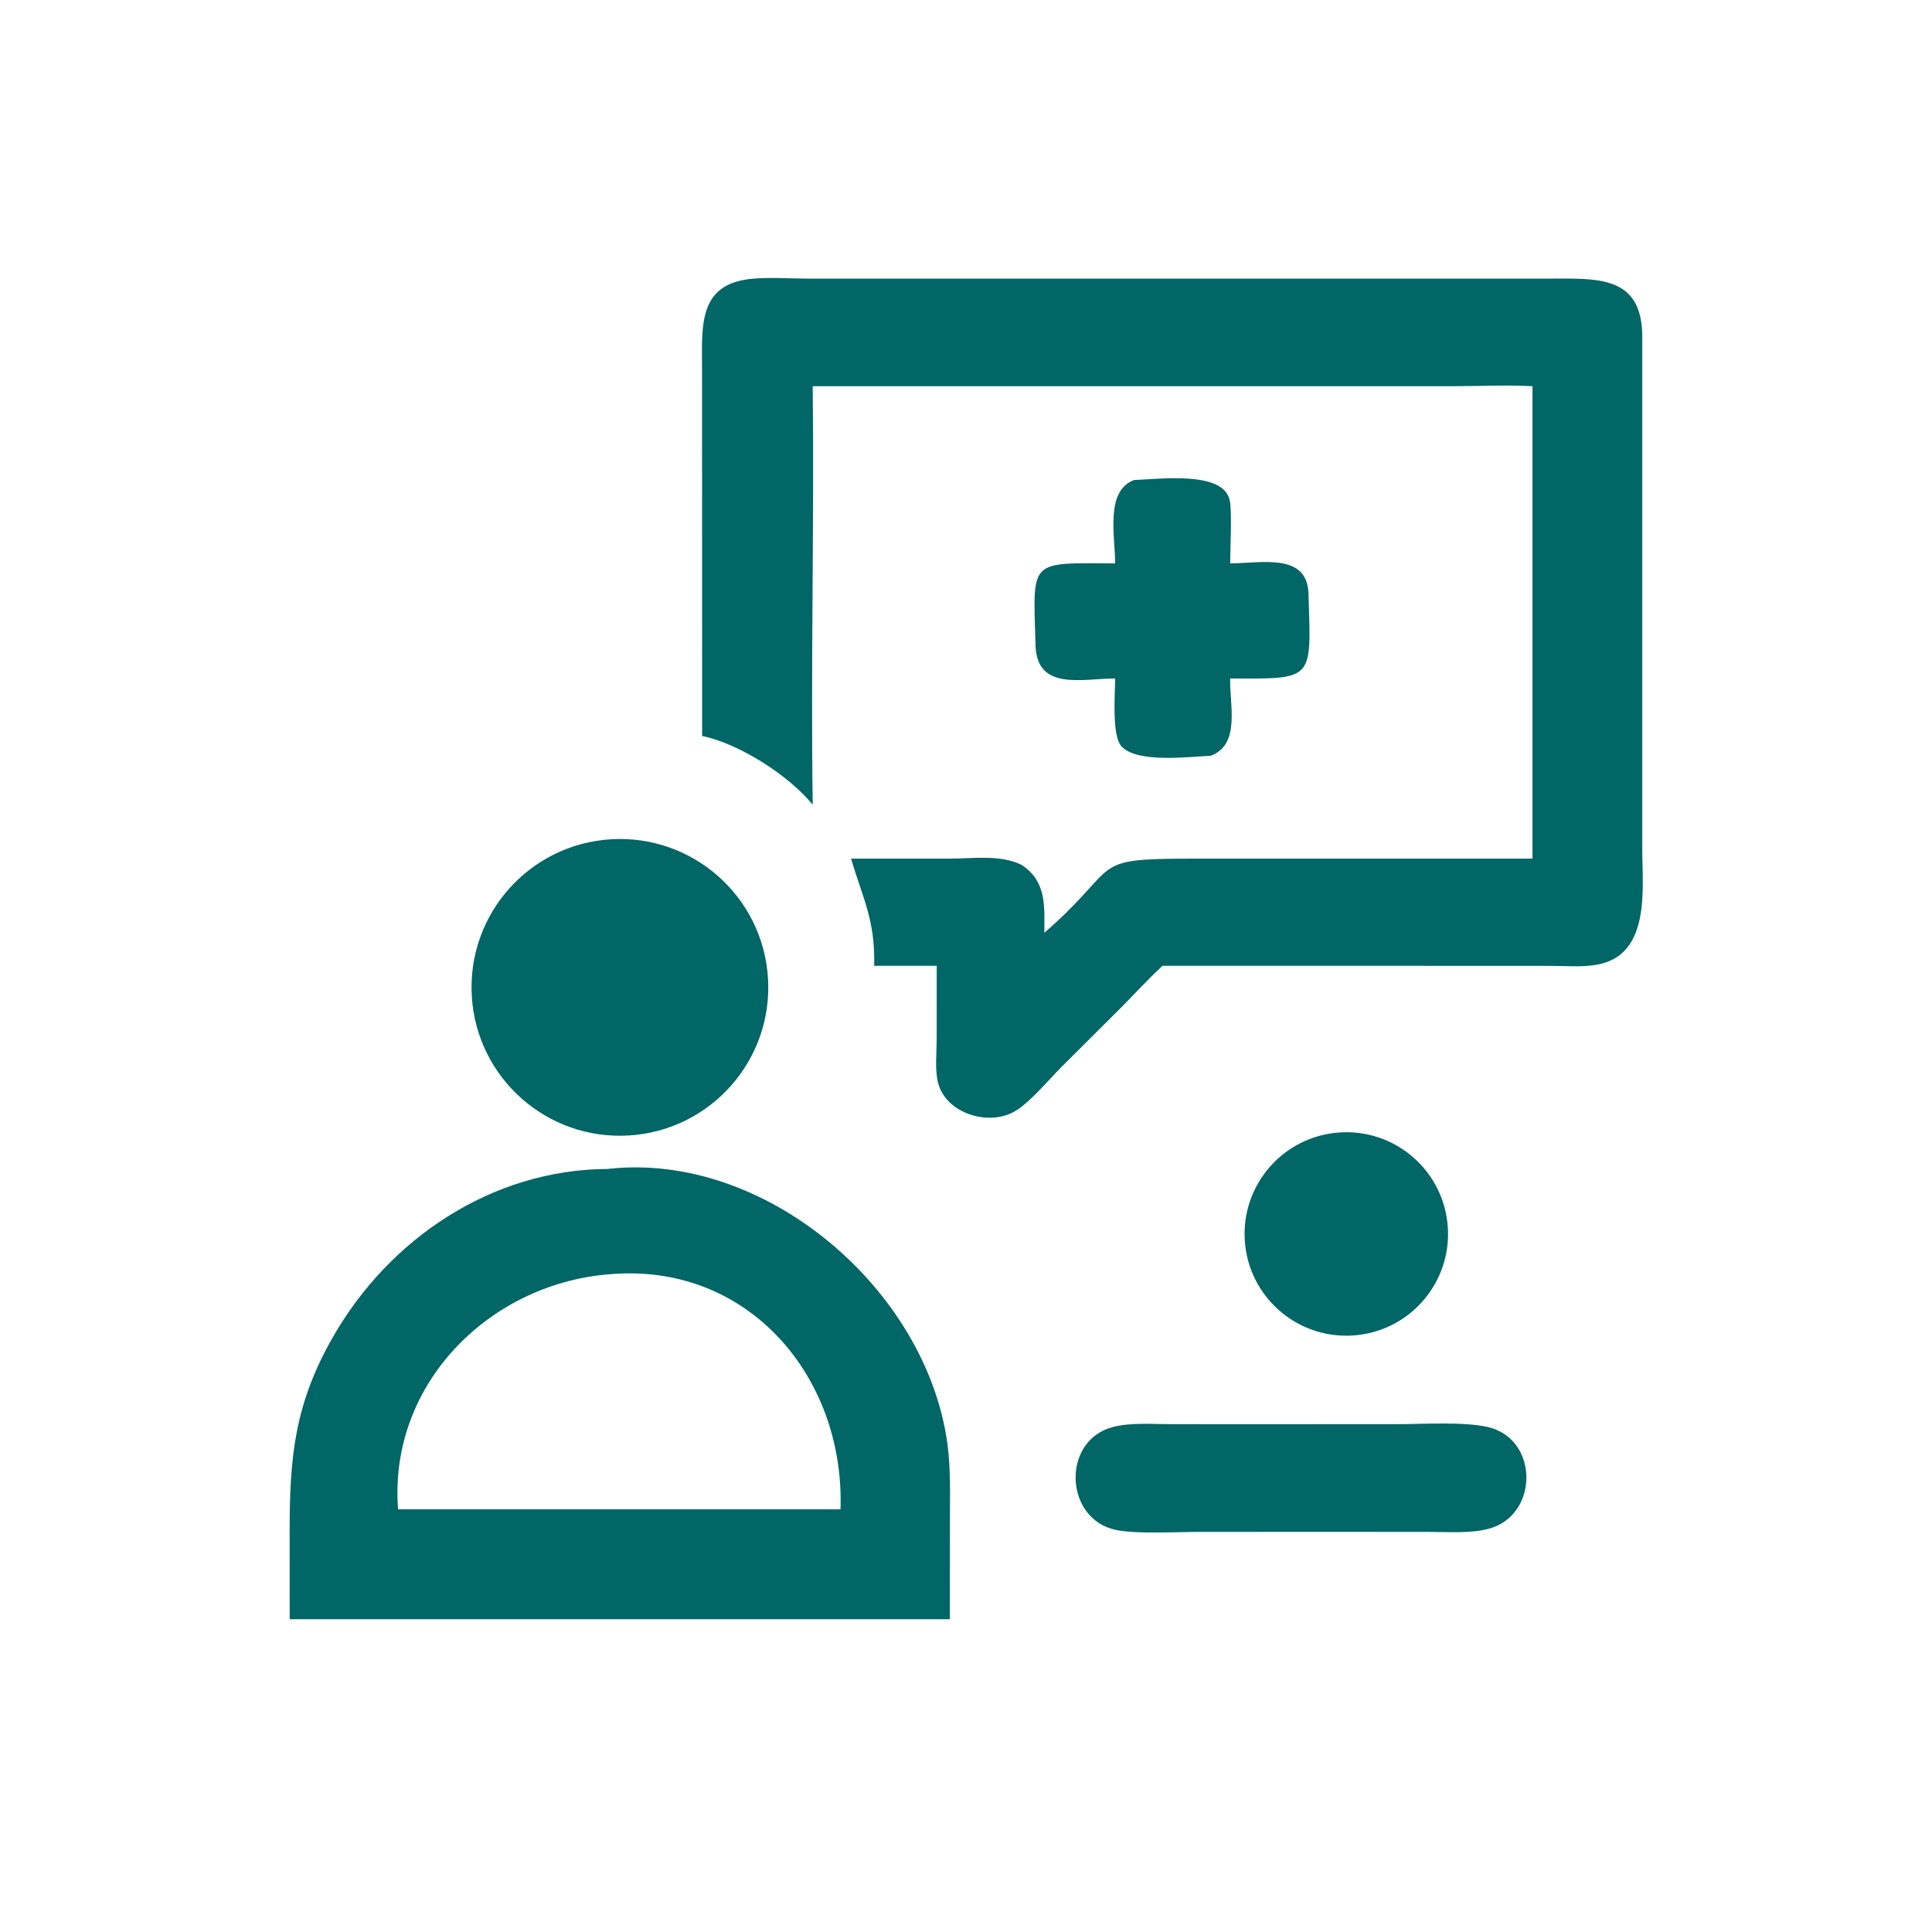 <svg width="1024" height="1024" viewBox="0 0 1024 1024" fill="none" xmlns="http://www.w3.org/2000/svg">
<path d="M372.144 390.094L372.108 196.011C372.078 172.831 369.684 150.018 399.338 147.7C408.788 146.902 418.51 147.663 427.992 147.673L820.864 147.667C846.362 147.658 870.18 145.775 870.422 177.992V449.724C870.432 471.028 875.246 506.832 845.586 511.452C837.816 512.662 829.13 511.926 821.242 511.916L616.172 511.878C608.708 518.736 601.752 526.414 594.604 533.624L562.408 565.704C555.676 572.522 546.502 583.564 538.678 588.54C524.746 597.396 501.428 590.478 497.186 573.882C495.456 567.11 496.442 558.302 496.444 551.306L496.49 511.878H463.334C463.908 487.434 457.314 476.35 451.096 455.1L503.642 455.082C515.748 455.082 530.272 452.844 541.472 458.41C554.688 467.142 553.62 479.962 553.508 494.41C595.312 458.094 575.482 455.108 631.958 455.094L812.252 455.1V204.696C798.676 203.94 784.618 204.68 770.992 204.686L430.758 204.696C431.572 278.618 429.694 352.614 430.758 426.528C417.986 410.836 391.634 394.08 372.144 390.094Z" fill="#006666"/>
<path d="M591.058 298.602C591.074 284.368 585.57 260.296 601.058 254.424C615.286 253.894 648.412 249.55 651.768 265.138C653.086 271.264 652.026 290.982 652.014 298.602C668.82 298.528 692.88 292.836 693.528 314.716C694.894 360.726 696.97 359.85 652.014 359.604C651.568 372.972 657.812 394.766 641.636 400.574C629.338 401.152 602.976 404.526 594.532 395.718C589.122 390.074 591.048 367.744 591.058 359.604C573.798 359.604 549.548 366.428 548.856 342.014C547.552 296.034 544.952 298.434 591.058 298.602Z" fill="#006666"/>
<path d="M333.268 601.831C289.908 604.431 252.652 571.381 250.062 528.019C247.472 484.659 280.53 447.409 323.892 444.829C367.242 442.247 404.478 475.293 407.066 518.643C409.656 561.991 376.618 599.235 333.268 601.831Z" fill="#006666"/>
<path d="M716.762 707.856C687.124 709.612 661.644 687.08 659.76 657.45C657.876 627.82 680.298 602.242 709.92 600.23C739.722 598.206 765.49 620.796 767.386 650.608C769.28 680.418 746.58 706.09 716.762 707.856Z" fill="#006666"/>
<path d="M153.535 858.213L153.515 811.553C153.52 771.769 156.256 743.993 176.431 708.711C206.304 656.471 260.686 619.861 322.124 619.563C405.314 610.111 490.856 682.959 502.13 765.087C503.948 778.331 503.478 791.945 503.482 805.285L503.458 858.213H335.53H153.535ZM325.27 675.209C261.128 679.155 206.914 731.835 210.844 797.945L210.982 799.963H331.25H445.484C447.806 730.025 397.132 670.143 325.27 675.209Z" fill="#006666"/>
<path d="M722.748 811.917L635.872 811.927C623.924 811.929 602.53 813.167 591.564 810.921C564.128 805.305 562.474 763.747 589.534 756.435C599.158 753.835 610.476 754.841 620.396 754.841L656.954 754.865L740.66 754.837C754.382 754.835 775.554 753.415 788.486 756.335C815.896 762.527 815.718 803.445 788.832 810.333C779.19 812.803 768.142 811.949 758.24 811.949L722.748 811.917Z" fill="#006666"/>
</svg>
